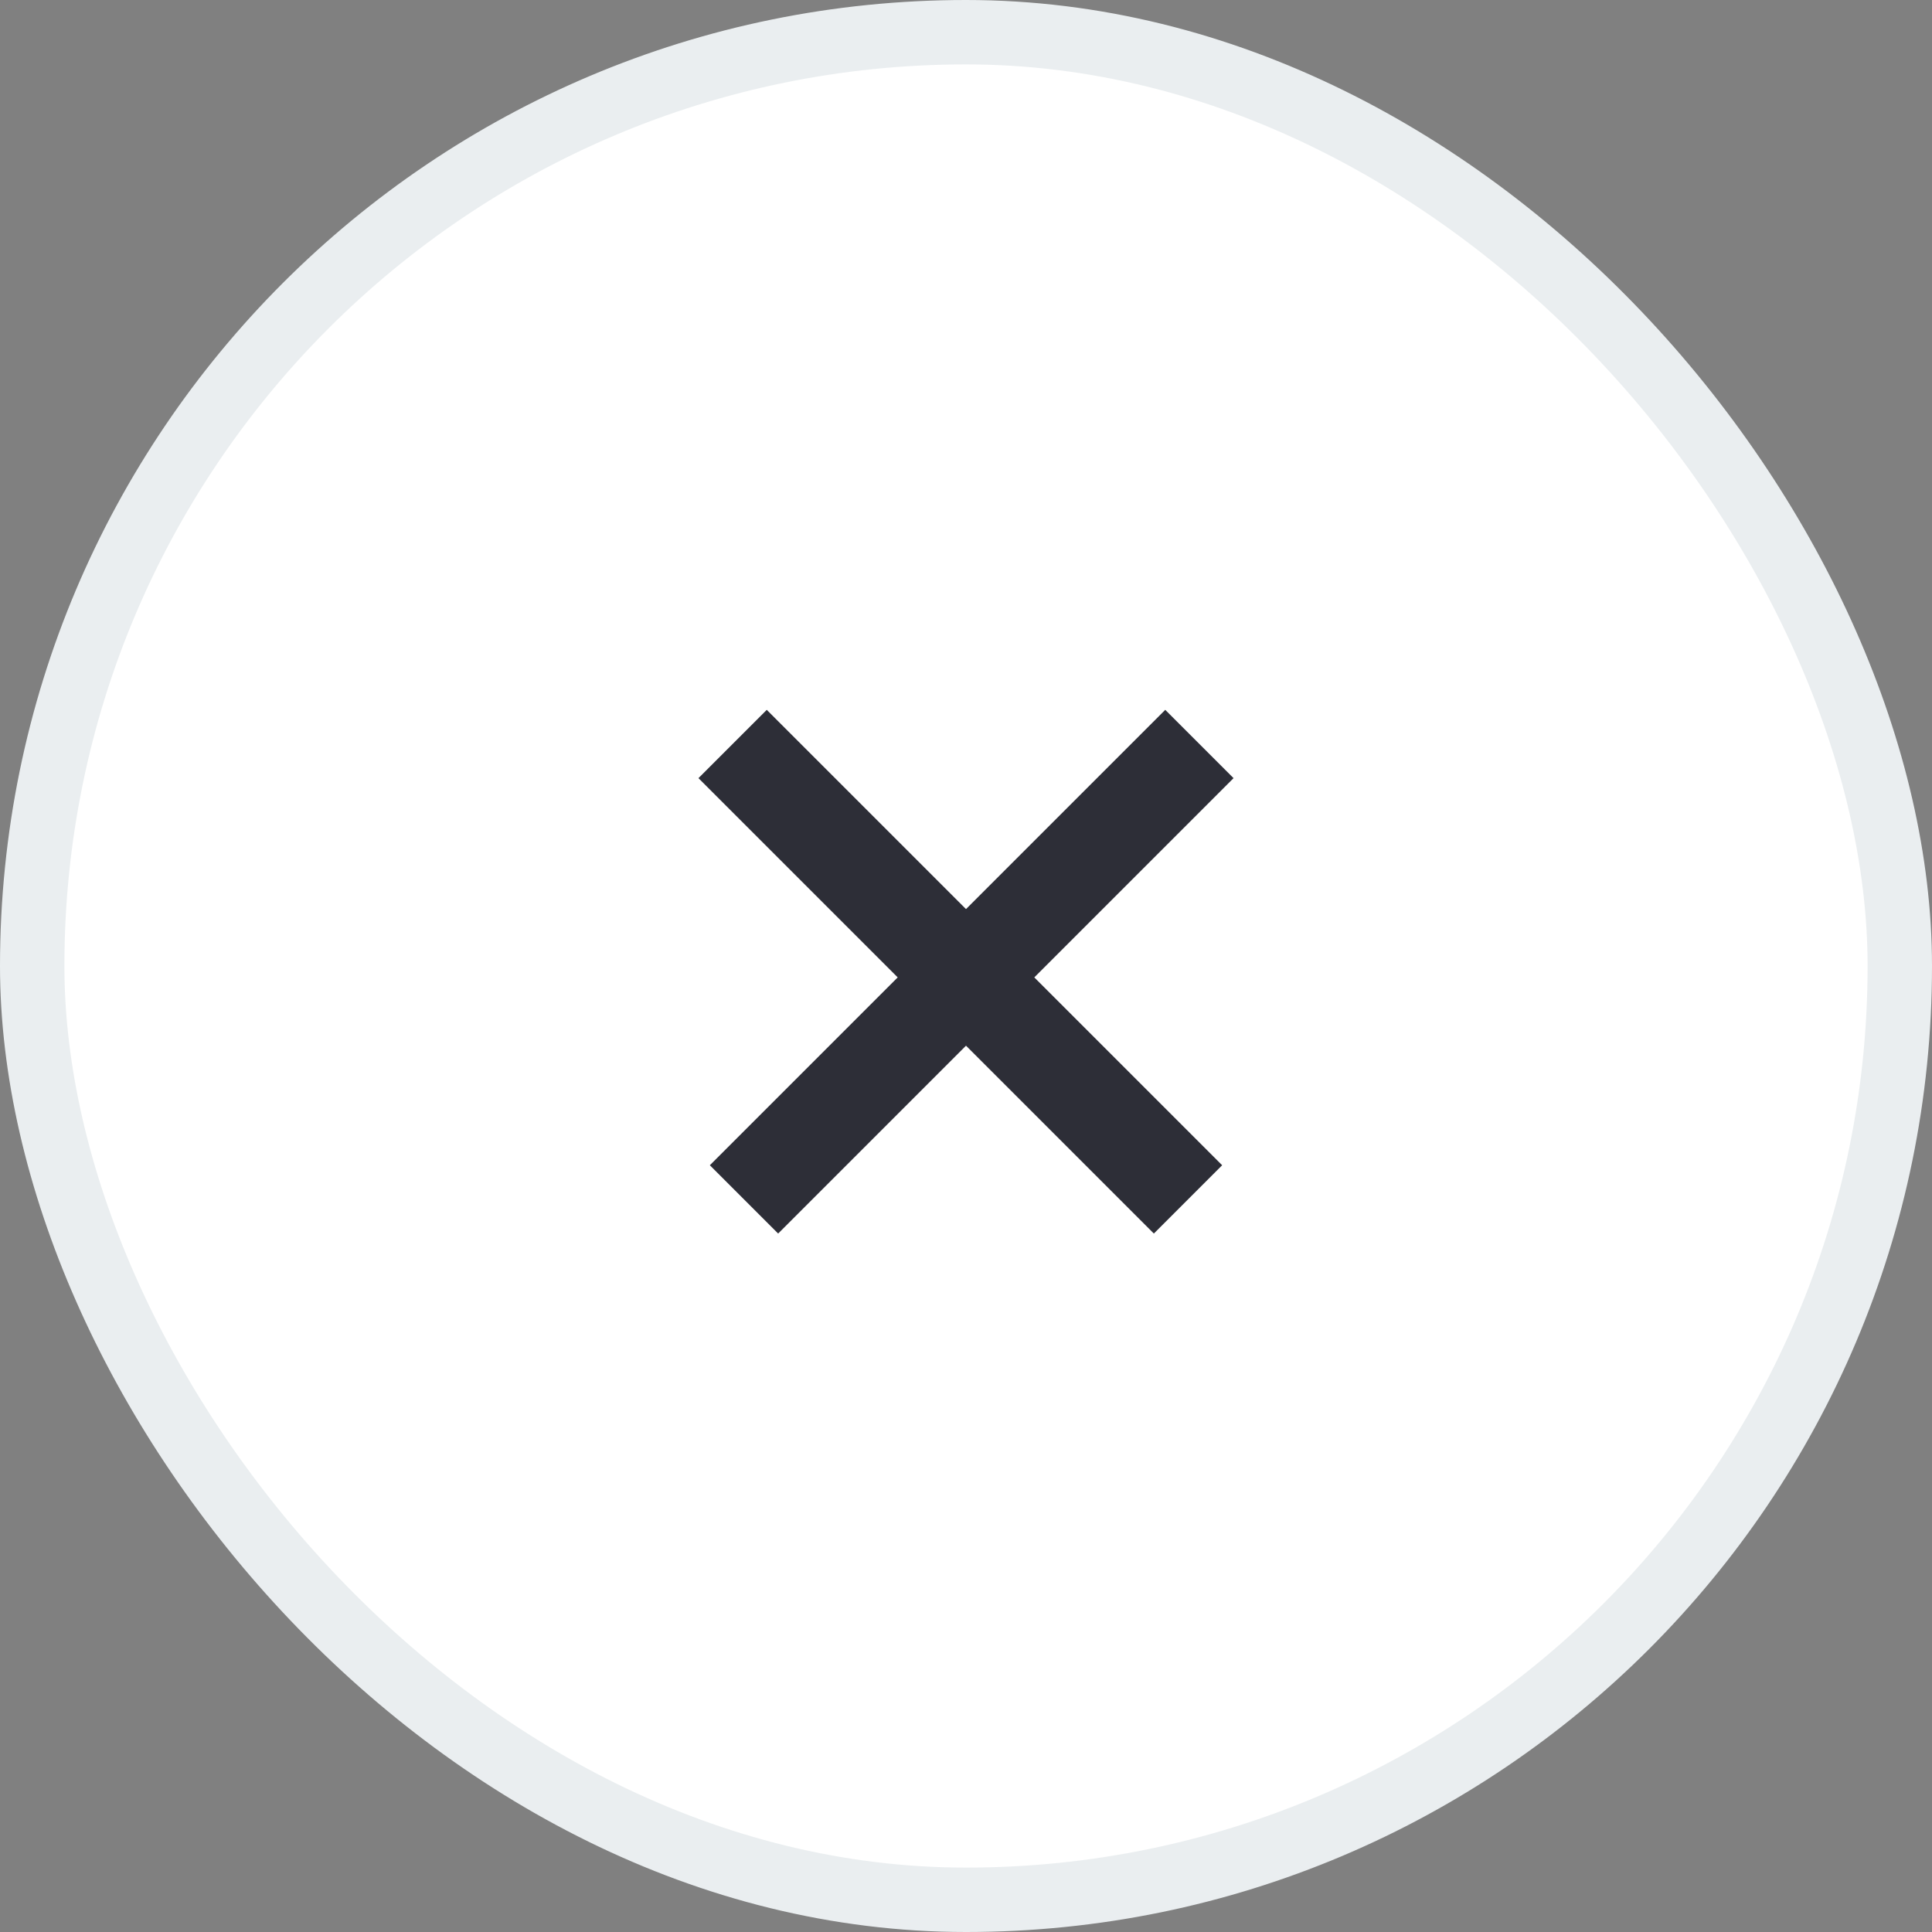 <svg width="48" height="48" viewBox="0 0 48 48" fill="none" xmlns="http://www.w3.org/2000/svg">
<rect x="0" y="0" width="48" height="48" fill="#808080" stroke="none"/>
<rect x="0.8" y="0.8" width="46.4" height="46.4" rx="23.2" fill="white"/>
<path fill-rule="evenodd" clip-rule="evenodd" d="M25.697 24.283L30.647 19.333L28.95 17.636L24 22.586L19.05 17.636L17.353 19.333L22.303 24.283L17.636 28.95L19.333 30.647L24 25.98L28.667 30.647L30.364 28.95L25.697 24.283Z" fill="#2D2E37"/>
<rect x="0.8" y="0.8" width="46.4" height="46.4" rx="23.2" stroke="#EAEEF0" stroke-width="1.6"/>
</svg>
